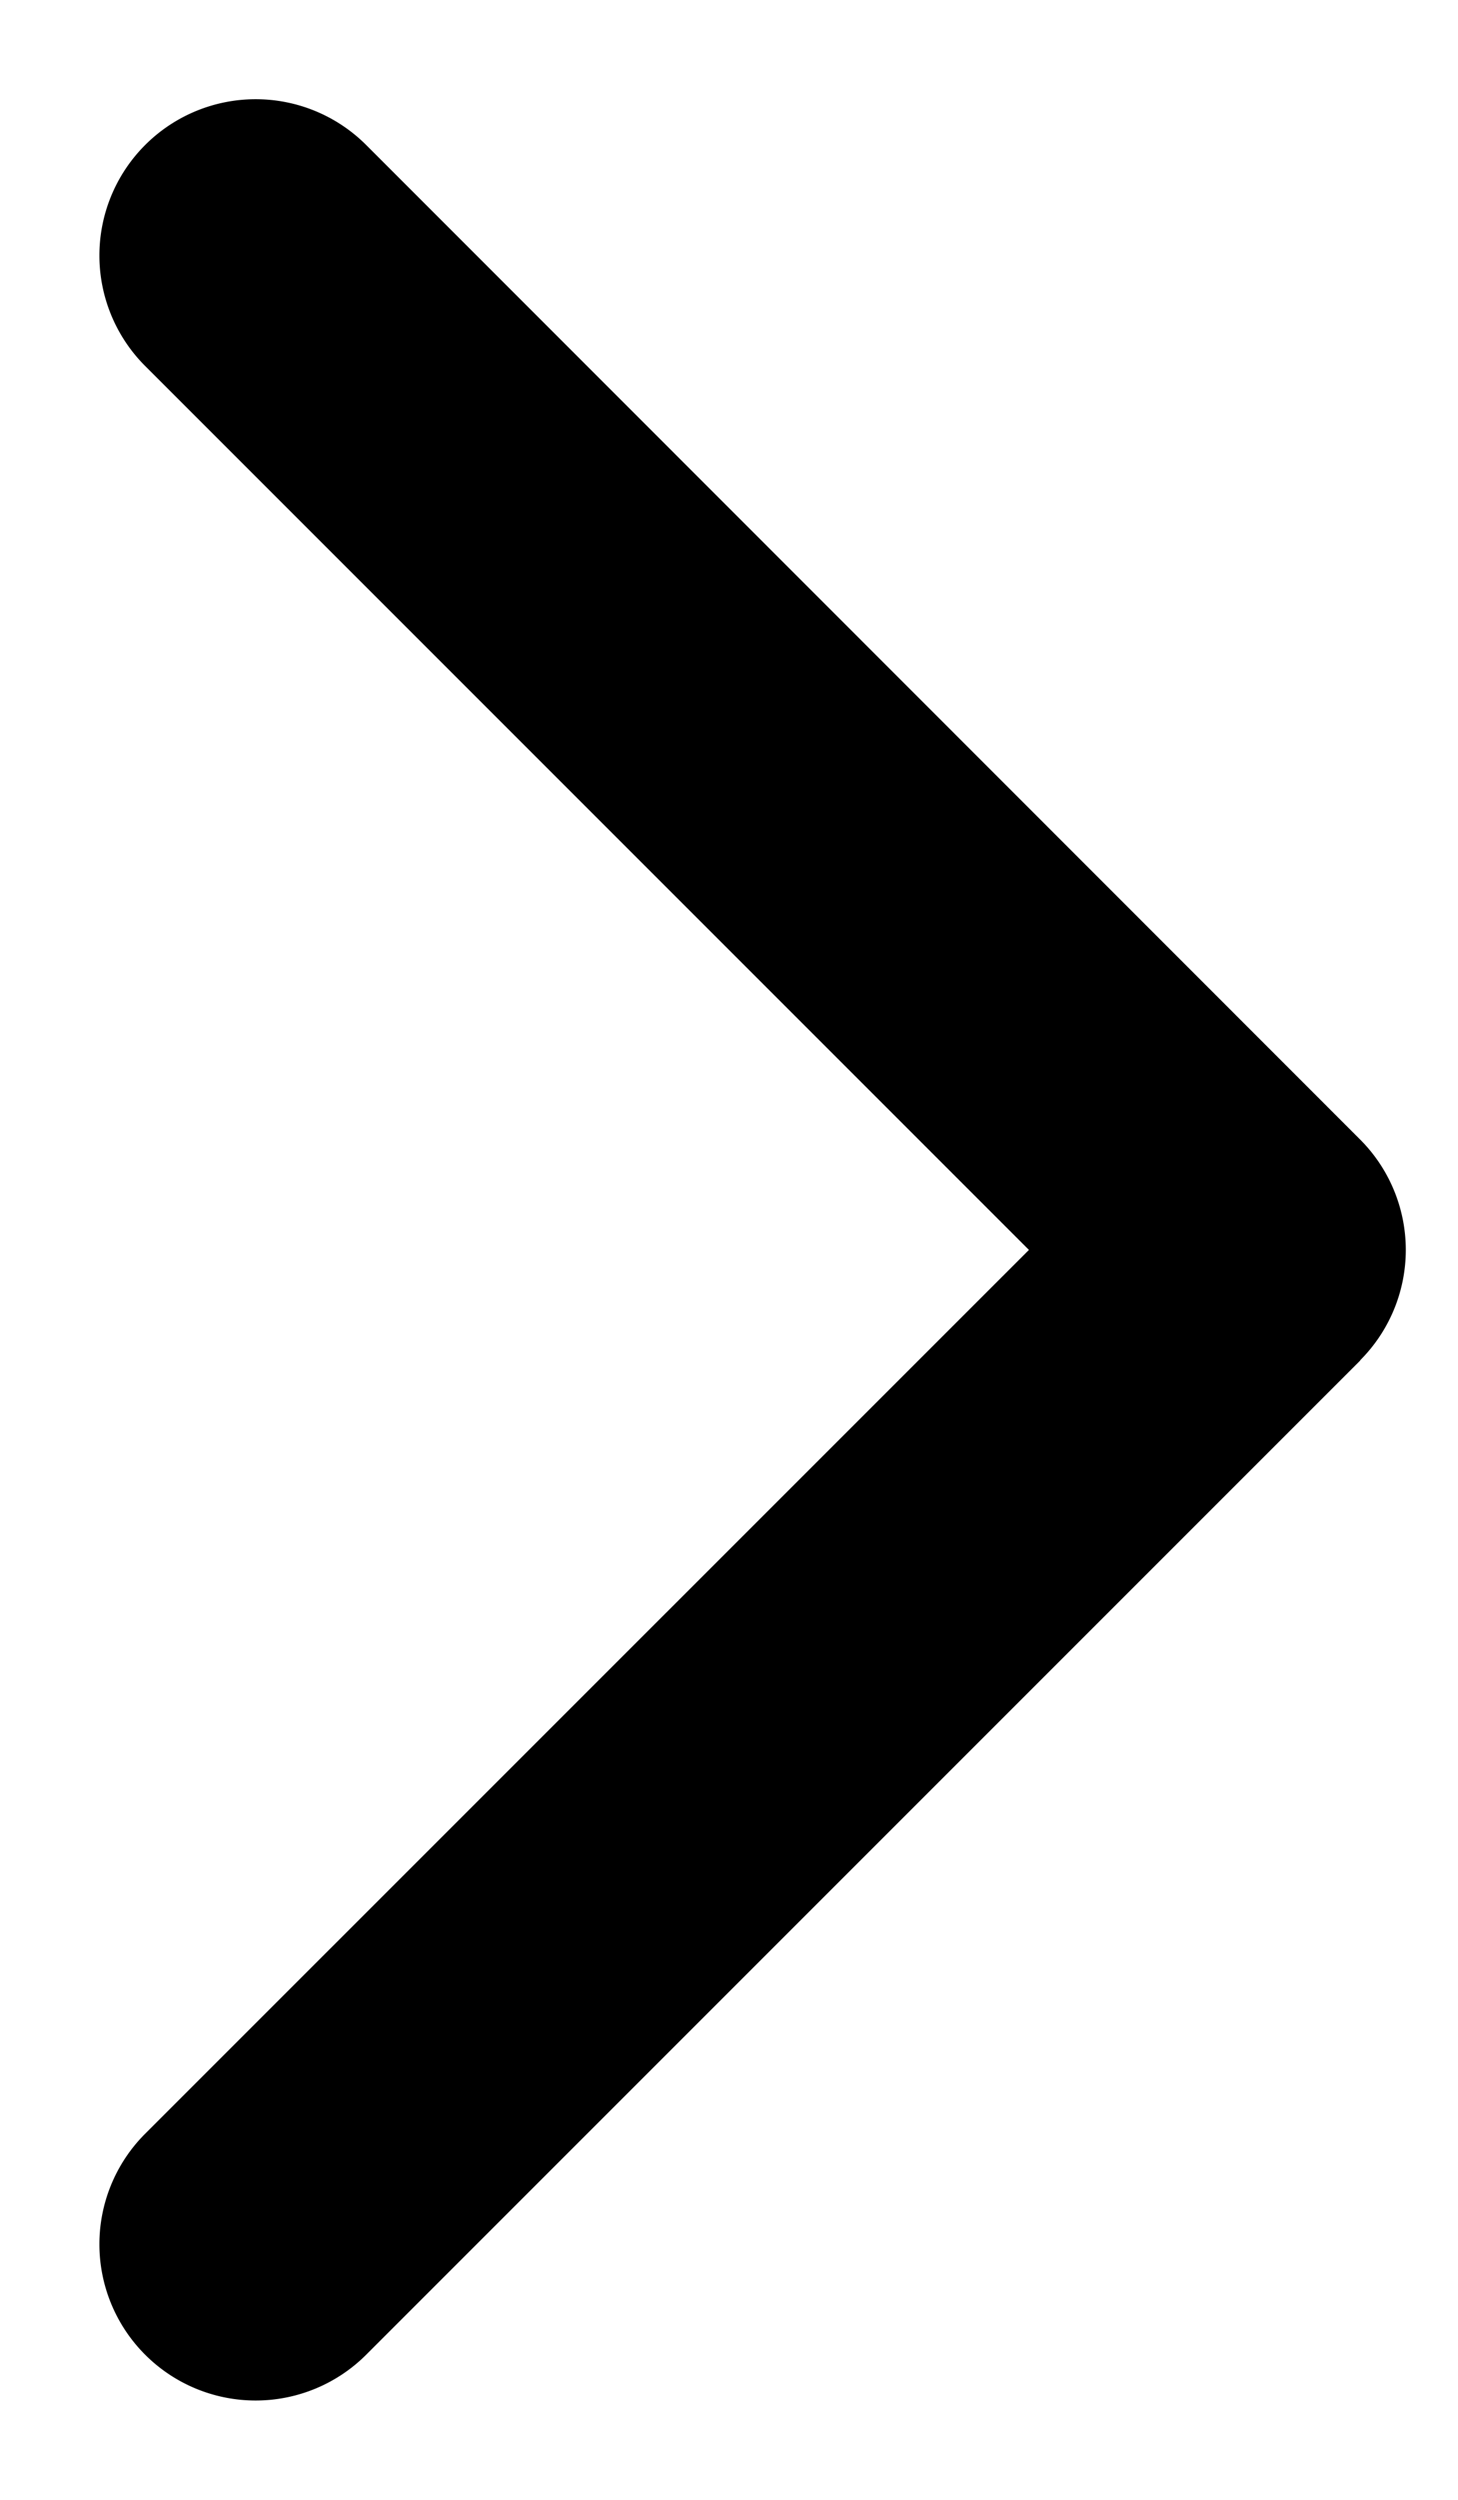 <svg width="14" height="24" fill="none" xmlns="http://www.w3.org/2000/svg"><path d="M13.06 13.06a1.5 1.5 0 0 0 0-2.12L3.516 1.392a1.5 1.5 0 1 0-2.122 2.122L9.88 12l-8.486 8.485a1.5 1.5 0 1 0 2.122 2.122l9.546-9.546ZM10 13.5h2v-3h-2v3Z" fill="#000"/></svg>